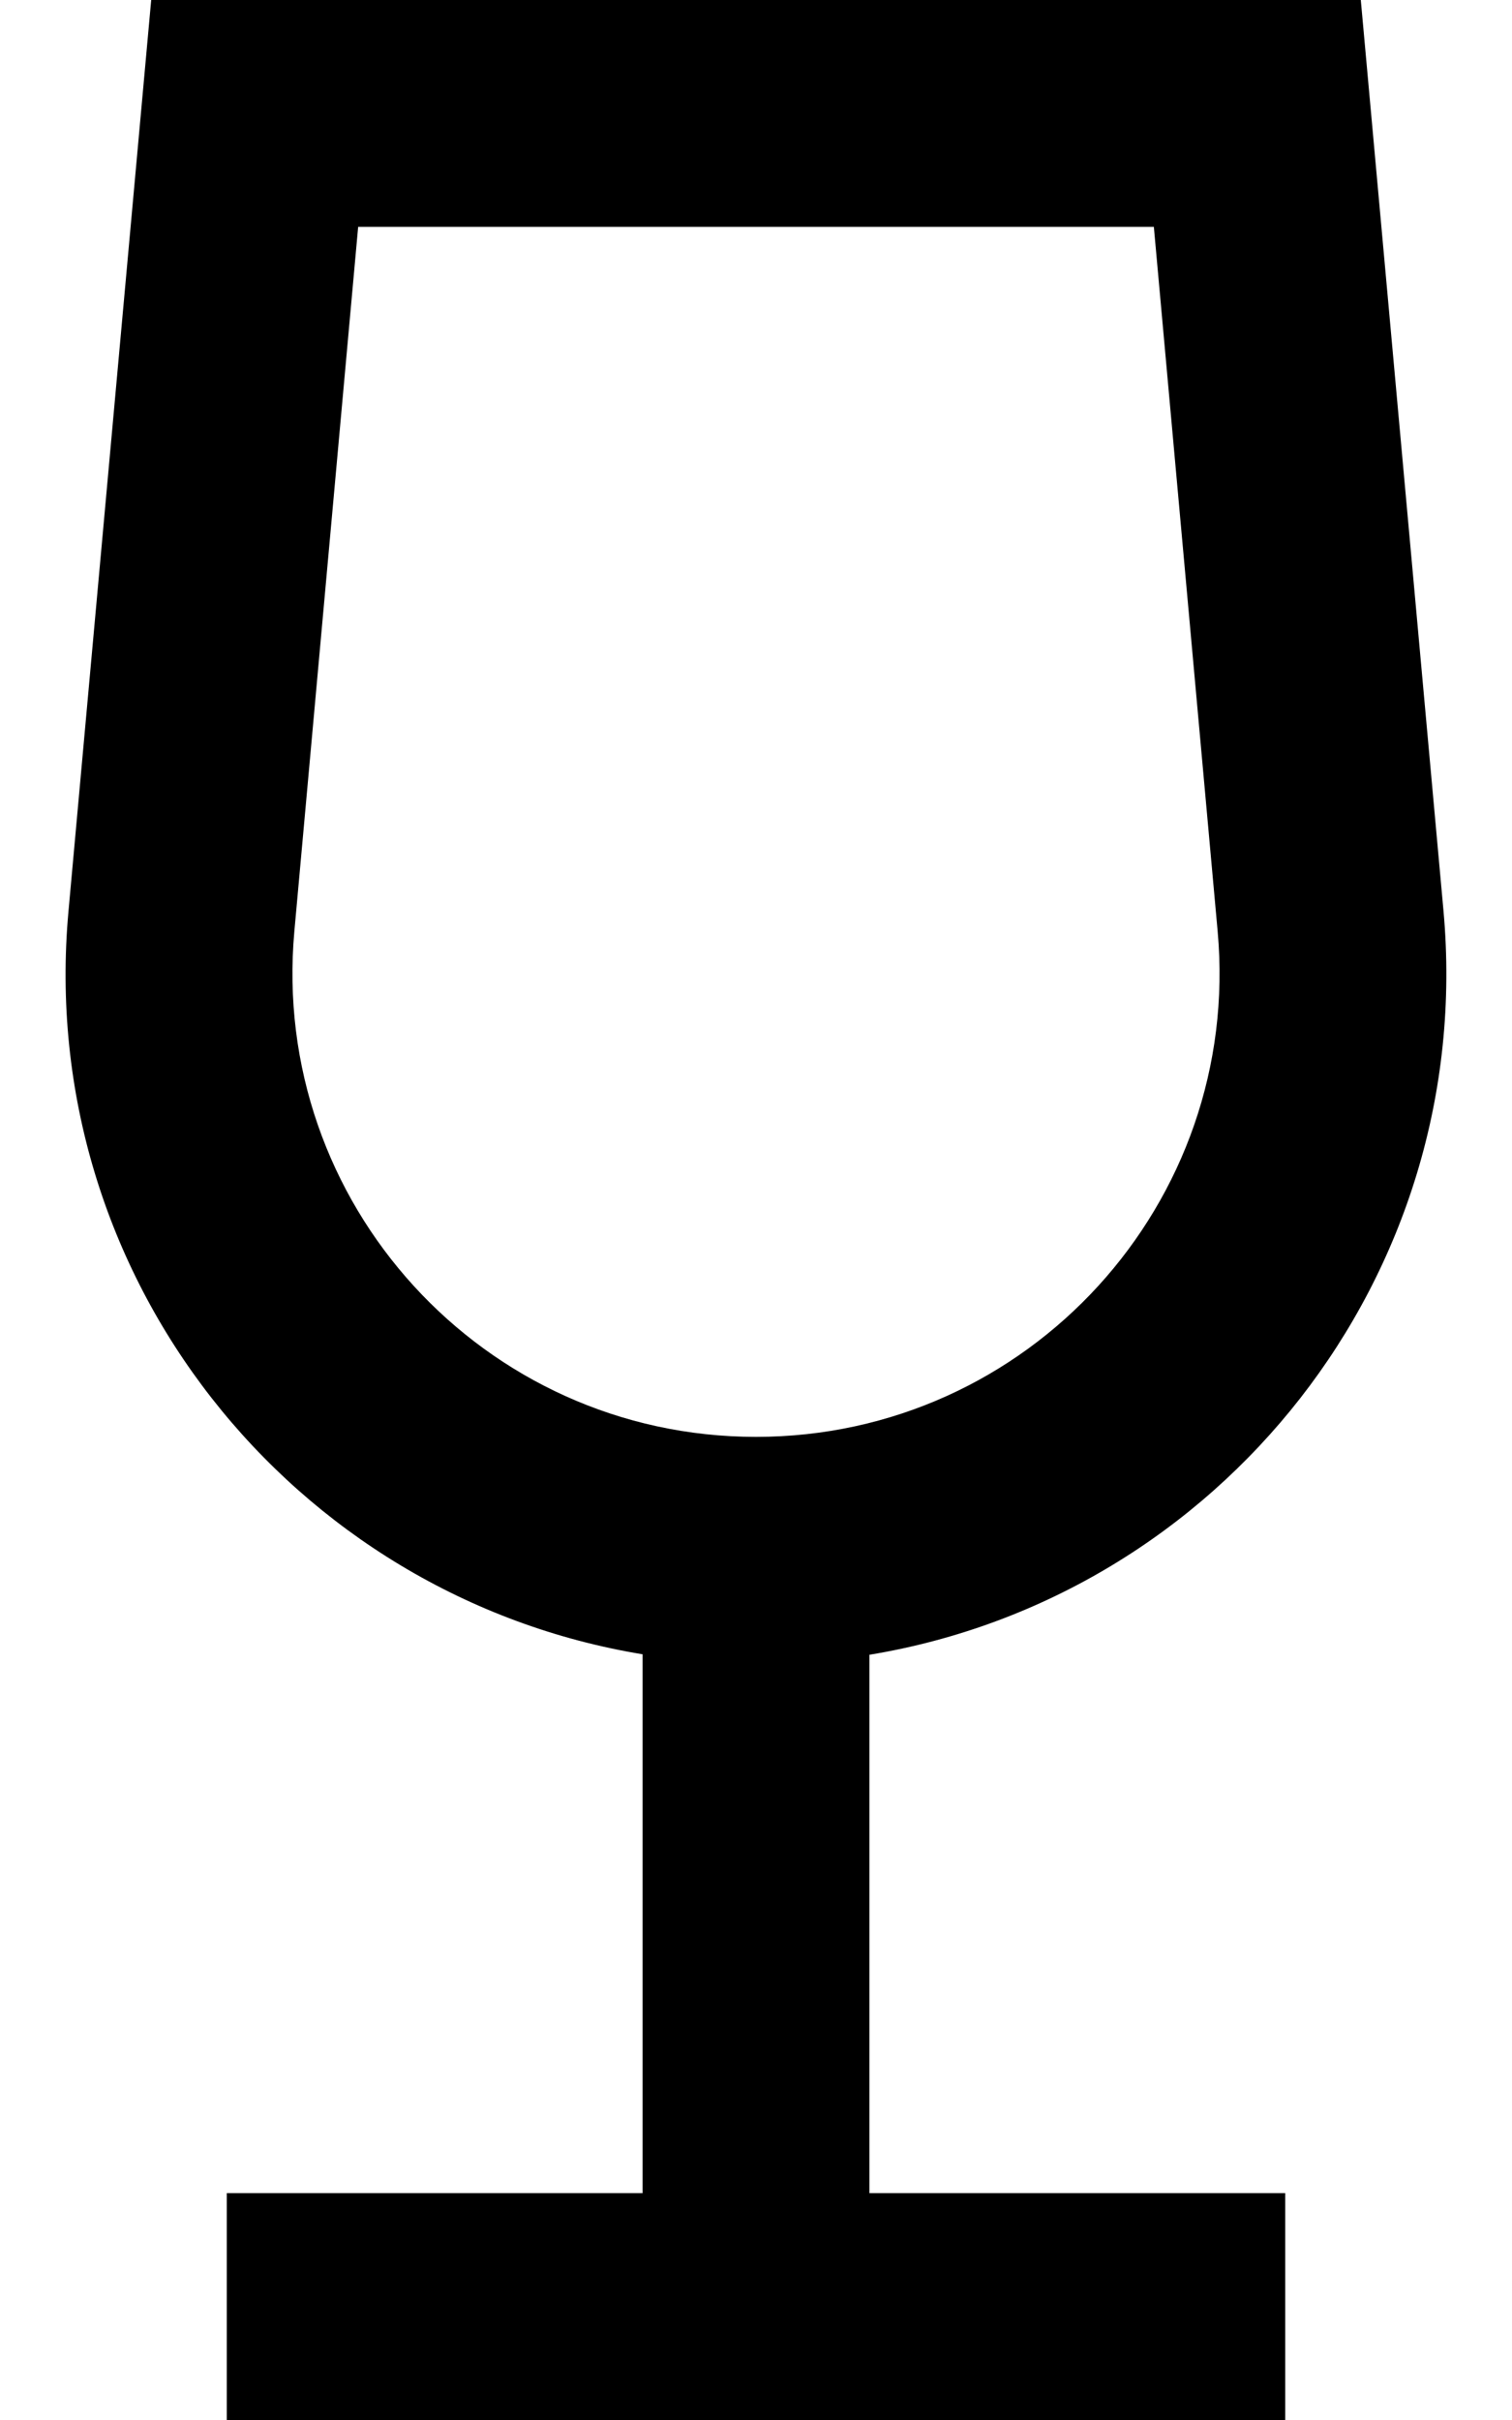 <svg xmlns="http://www.w3.org/2000/svg" viewBox="0 0 320 512"><!--! Font Awesome Pro 6.5.1 by @fontawesome - https://fontawesome.com License - https://fontawesome.com/license (Commercial License) Copyright 2023 Fonticons, Inc. --><path d="M62.3 197c-5.2 57.5 40 107 97.7 107s102.9-49.5 97.7-107L244.2 48H75.8L62.3 197zm-47.8-4.3L32 0H288l17.5 192.7c7 77.4-47.4 145.2-121.5 157.4V464h88v48H160 48V464h88V350C61.9 337.8 7.4 270.1 14.5 192.7z"/></svg>
